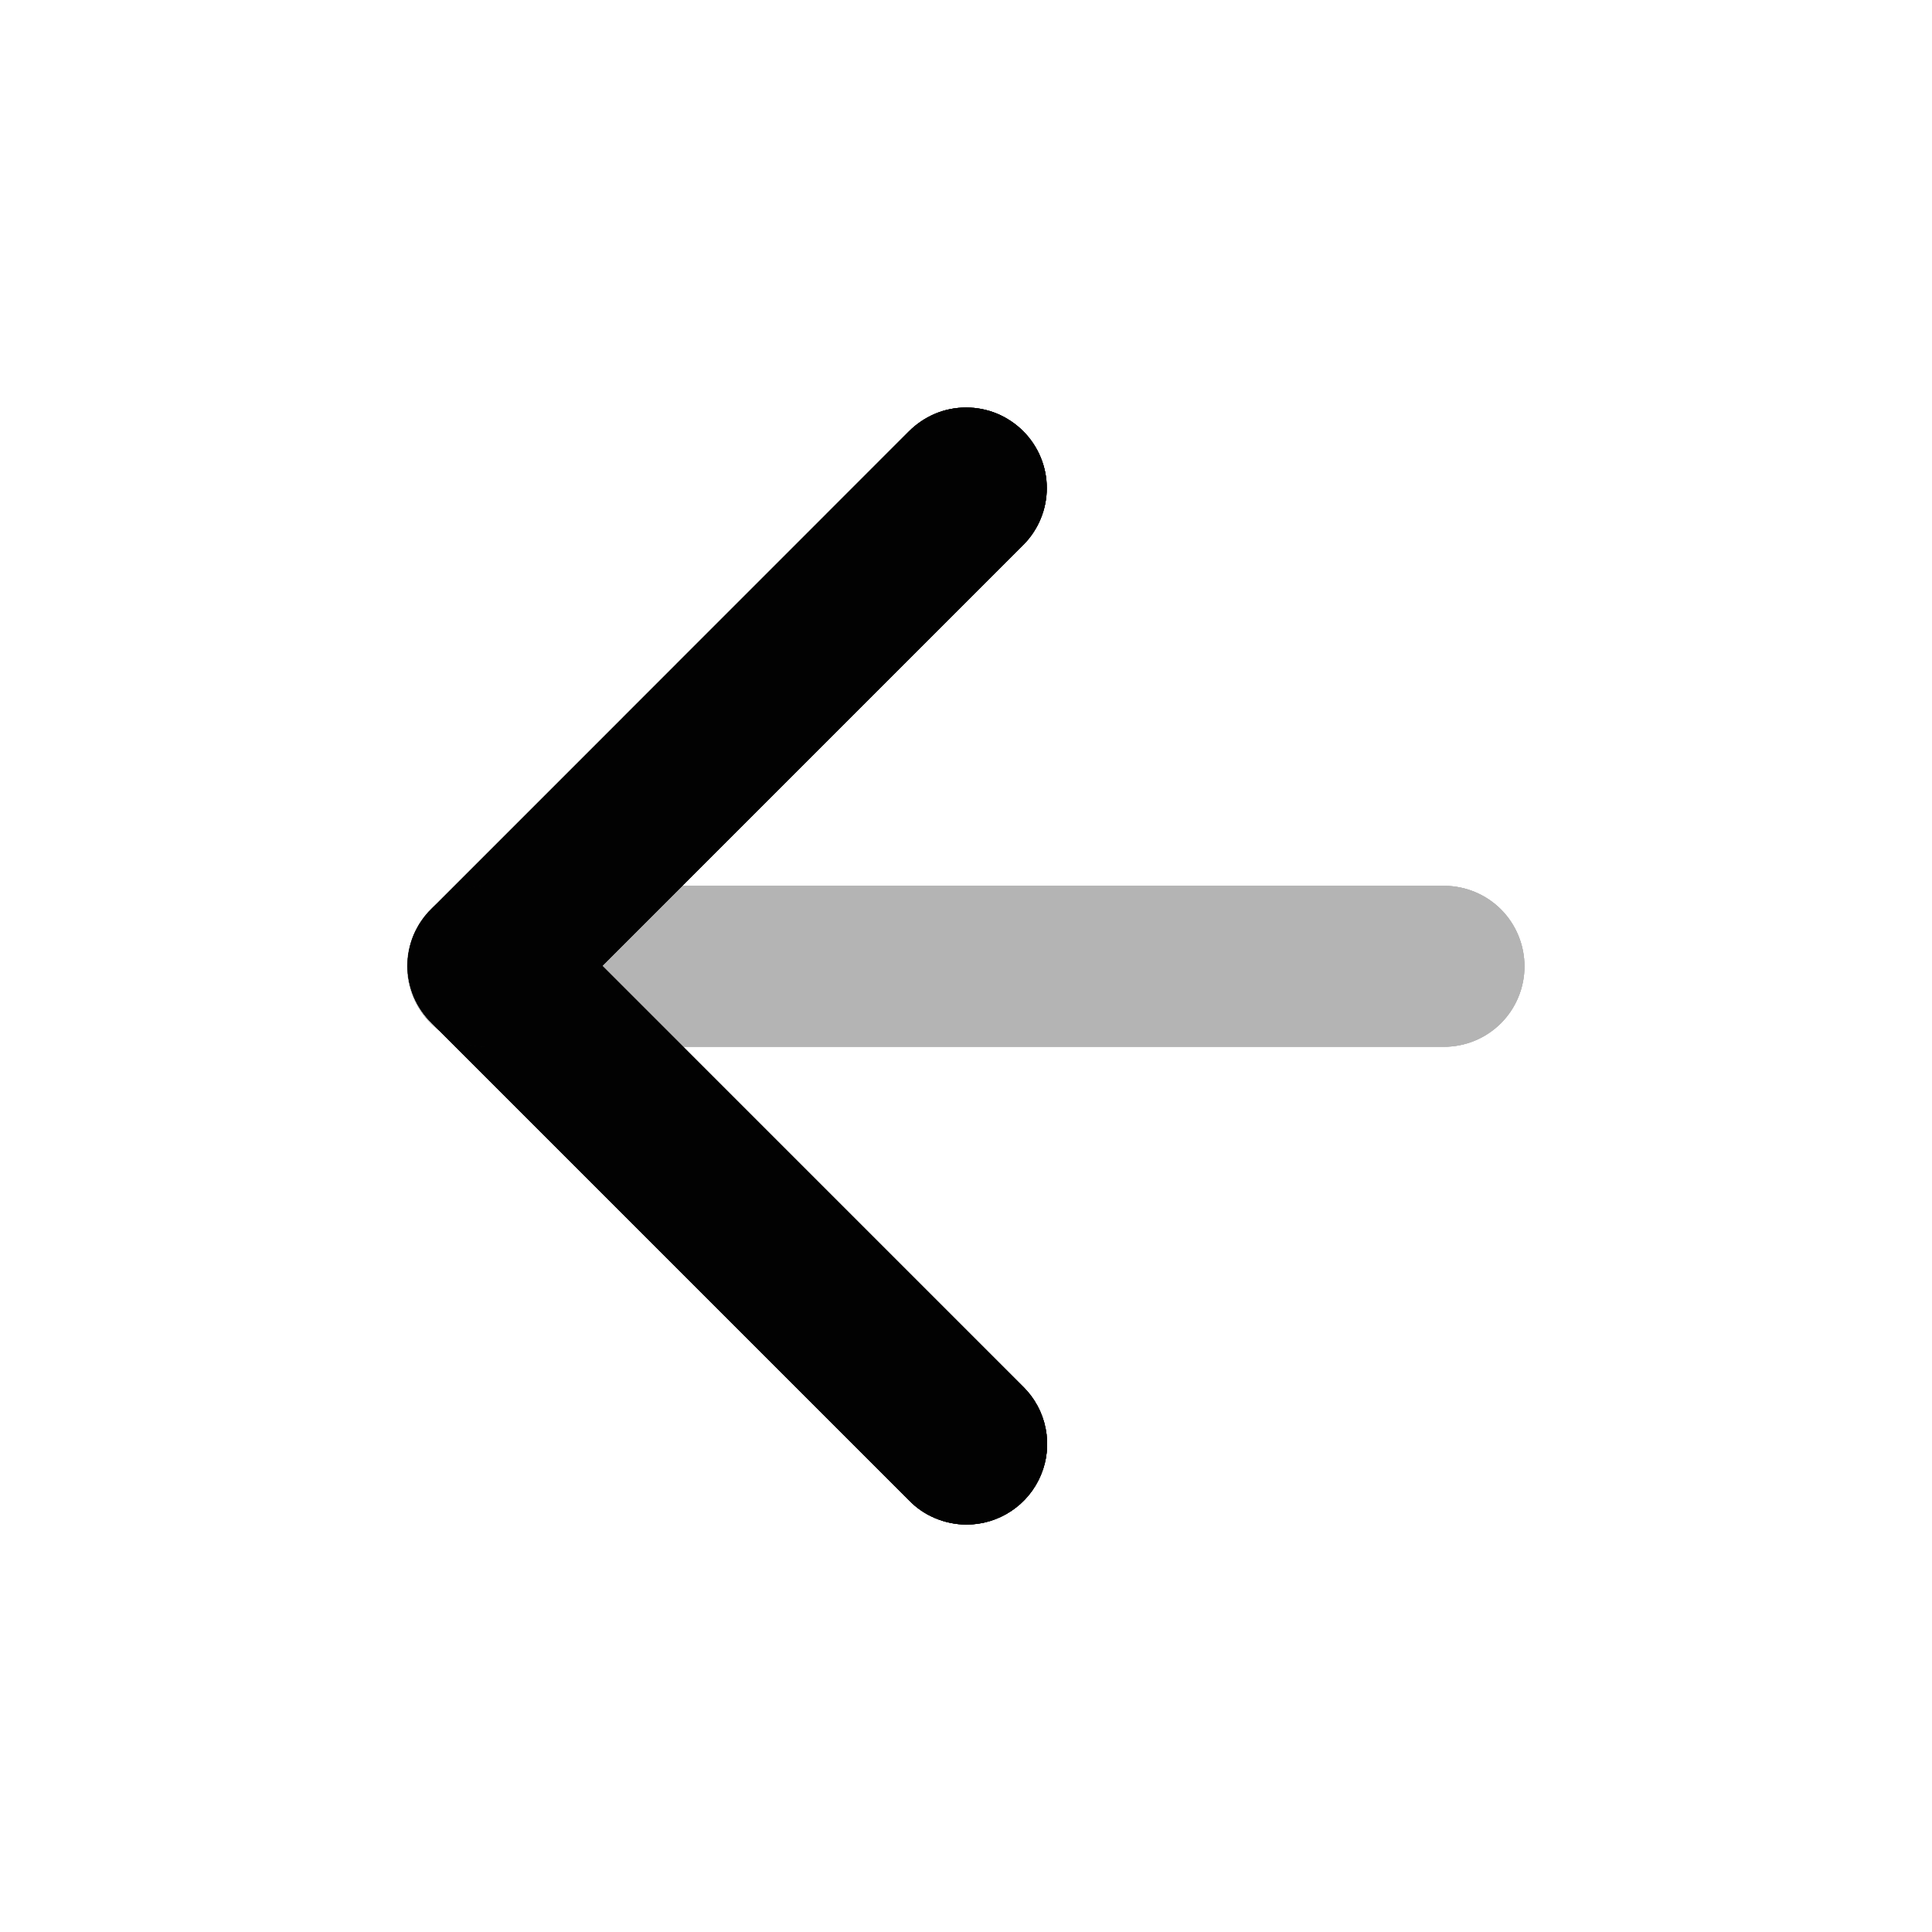 <svg width="16" height="16" viewBox="0 0 16 16" fill="none" xmlns="http://www.w3.org/2000/svg">
<path d="M8.001 12.626C8.134 12.626 8.263 12.588 8.374 12.514C8.484 12.441 8.57 12.337 8.621 12.214C8.672 12.092 8.685 11.958 8.659 11.828C8.633 11.698 8.569 11.579 8.475 11.486L4.988 7.999L8.475 4.512C8.599 4.387 8.669 4.218 8.669 4.042C8.669 3.866 8.599 3.697 8.475 3.572C8.413 3.51 8.339 3.46 8.258 3.426C8.176 3.392 8.089 3.375 8.001 3.375C7.913 3.375 7.826 3.392 7.745 3.426C7.664 3.46 7.59 3.51 7.528 3.572L3.575 7.526C3.512 7.587 3.462 7.661 3.427 7.742C3.393 7.823 3.375 7.911 3.375 7.999C3.375 8.087 3.393 8.174 3.427 8.256C3.462 8.337 3.512 8.41 3.575 8.472L7.528 12.425C7.59 12.489 7.663 12.539 7.745 12.573C7.826 12.607 7.913 12.625 8.001 12.626V12.626Z" fill="#2B2B2B"/>
<path d="M8.001 12.626C8.134 12.626 8.263 12.588 8.374 12.514C8.484 12.441 8.57 12.337 8.621 12.214C8.672 12.092 8.685 11.958 8.659 11.828C8.633 11.698 8.569 11.579 8.475 11.486L4.988 7.999L8.475 4.512C8.599 4.387 8.669 4.218 8.669 4.042C8.669 3.866 8.599 3.697 8.475 3.572C8.413 3.51 8.339 3.46 8.258 3.426C8.176 3.392 8.089 3.375 8.001 3.375C7.913 3.375 7.826 3.392 7.745 3.426C7.664 3.46 7.59 3.51 7.528 3.572L3.575 7.526C3.512 7.587 3.462 7.661 3.427 7.742C3.393 7.823 3.375 7.911 3.375 7.999C3.375 8.087 3.393 8.174 3.427 8.256C3.462 8.337 3.512 8.41 3.575 8.472L7.528 12.425C7.59 12.489 7.663 12.539 7.745 12.573C7.826 12.607 7.913 12.625 8.001 12.626V12.626Z" fill="black" fill-opacity="0.2"/>
<path d="M8.001 12.626C8.134 12.626 8.263 12.588 8.374 12.514C8.484 12.441 8.57 12.337 8.621 12.214C8.672 12.092 8.685 11.958 8.659 11.828C8.633 11.698 8.569 11.579 8.475 11.486L4.988 7.999L8.475 4.512C8.599 4.387 8.669 4.218 8.669 4.042C8.669 3.866 8.599 3.697 8.475 3.572C8.413 3.51 8.339 3.46 8.258 3.426C8.176 3.392 8.089 3.375 8.001 3.375C7.913 3.375 7.826 3.392 7.745 3.426C7.664 3.46 7.59 3.51 7.528 3.572L3.575 7.526C3.512 7.587 3.462 7.661 3.427 7.742C3.393 7.823 3.375 7.911 3.375 7.999C3.375 8.087 3.393 8.174 3.427 8.256C3.462 8.337 3.512 8.41 3.575 8.472L7.528 12.425C7.59 12.489 7.663 12.539 7.745 12.573C7.826 12.607 7.913 12.625 8.001 12.626V12.626Z" fill="black" fill-opacity="0.2"/>
<path d="M8.001 12.626C8.134 12.626 8.263 12.588 8.374 12.514C8.484 12.441 8.57 12.337 8.621 12.214C8.672 12.092 8.685 11.958 8.659 11.828C8.633 11.698 8.569 11.579 8.475 11.486L4.988 7.999L8.475 4.512C8.599 4.387 8.669 4.218 8.669 4.042C8.669 3.866 8.599 3.697 8.475 3.572C8.413 3.51 8.339 3.46 8.258 3.426C8.176 3.392 8.089 3.375 8.001 3.375C7.913 3.375 7.826 3.392 7.745 3.426C7.664 3.46 7.59 3.51 7.528 3.572L3.575 7.526C3.512 7.587 3.462 7.661 3.427 7.742C3.393 7.823 3.375 7.911 3.375 7.999C3.375 8.087 3.393 8.174 3.427 8.256C3.462 8.337 3.512 8.41 3.575 8.472L7.528 12.425C7.59 12.489 7.663 12.539 7.745 12.573C7.826 12.607 7.913 12.625 8.001 12.626V12.626Z" fill="black" fill-opacity="0.2"/>
<path d="M8.001 12.626C8.134 12.626 8.263 12.588 8.374 12.514C8.484 12.441 8.57 12.337 8.621 12.214C8.672 12.092 8.685 11.958 8.659 11.828C8.633 11.698 8.569 11.579 8.475 11.486L4.988 7.999L8.475 4.512C8.599 4.387 8.669 4.218 8.669 4.042C8.669 3.866 8.599 3.697 8.475 3.572C8.413 3.51 8.339 3.46 8.258 3.426C8.176 3.392 8.089 3.375 8.001 3.375C7.913 3.375 7.826 3.392 7.745 3.426C7.664 3.46 7.59 3.51 7.528 3.572L3.575 7.526C3.512 7.587 3.462 7.661 3.427 7.742C3.393 7.823 3.375 7.911 3.375 7.999C3.375 8.087 3.393 8.174 3.427 8.256C3.462 8.337 3.512 8.41 3.575 8.472L7.528 12.425C7.59 12.489 7.663 12.539 7.745 12.573C7.826 12.607 7.913 12.625 8.001 12.626V12.626Z" fill="black" fill-opacity="0.2"/>
<path d="M8.001 12.626C8.134 12.626 8.263 12.588 8.374 12.514C8.484 12.441 8.57 12.337 8.621 12.214C8.672 12.092 8.685 11.958 8.659 11.828C8.633 11.698 8.569 11.579 8.475 11.486L4.988 7.999L8.475 4.512C8.599 4.387 8.669 4.218 8.669 4.042C8.669 3.866 8.599 3.697 8.475 3.572C8.413 3.51 8.339 3.46 8.258 3.426C8.176 3.392 8.089 3.375 8.001 3.375C7.913 3.375 7.826 3.392 7.745 3.426C7.664 3.46 7.59 3.51 7.528 3.572L3.575 7.526C3.512 7.587 3.462 7.661 3.427 7.742C3.393 7.823 3.375 7.911 3.375 7.999C3.375 8.087 3.393 8.174 3.427 8.256C3.462 8.337 3.512 8.41 3.575 8.472L7.528 12.425C7.59 12.489 7.663 12.539 7.745 12.573C7.826 12.607 7.913 12.625 8.001 12.626V12.626Z" fill="black" fill-opacity="0.2"/>
<path d="M8.001 12.626C8.134 12.626 8.263 12.588 8.374 12.514C8.484 12.441 8.57 12.337 8.621 12.214C8.672 12.092 8.685 11.958 8.659 11.828C8.633 11.698 8.569 11.579 8.475 11.486L4.988 7.999L8.475 4.512C8.599 4.387 8.669 4.218 8.669 4.042C8.669 3.866 8.599 3.697 8.475 3.572C8.413 3.51 8.339 3.46 8.258 3.426C8.176 3.392 8.089 3.375 8.001 3.375C7.913 3.375 7.826 3.392 7.745 3.426C7.664 3.46 7.59 3.51 7.528 3.572L3.575 7.526C3.512 7.587 3.462 7.661 3.427 7.742C3.393 7.823 3.375 7.911 3.375 7.999C3.375 8.087 3.393 8.174 3.427 8.256C3.462 8.337 3.512 8.41 3.575 8.472L7.528 12.425C7.59 12.489 7.663 12.539 7.745 12.573C7.826 12.607 7.913 12.625 8.001 12.626V12.626Z" fill="black" fill-opacity="0.2"/>
<path d="M8.001 12.626C8.134 12.626 8.263 12.588 8.374 12.514C8.484 12.441 8.57 12.337 8.621 12.214C8.672 12.092 8.685 11.958 8.659 11.828C8.633 11.698 8.569 11.579 8.475 11.486L4.988 7.999L8.475 4.512C8.599 4.387 8.669 4.218 8.669 4.042C8.669 3.866 8.599 3.697 8.475 3.572C8.413 3.51 8.339 3.46 8.258 3.426C8.176 3.392 8.089 3.375 8.001 3.375C7.913 3.375 7.826 3.392 7.745 3.426C7.664 3.46 7.59 3.51 7.528 3.572L3.575 7.526C3.512 7.587 3.462 7.661 3.427 7.742C3.393 7.823 3.375 7.911 3.375 7.999C3.375 8.087 3.393 8.174 3.427 8.256C3.462 8.337 3.512 8.41 3.575 8.472L7.528 12.425C7.59 12.489 7.663 12.539 7.745 12.573C7.826 12.607 7.913 12.625 8.001 12.626V12.626Z" fill="black" fill-opacity="0.2"/>
<path d="M8.001 12.626C8.134 12.626 8.263 12.588 8.374 12.514C8.484 12.441 8.57 12.337 8.621 12.214C8.672 12.092 8.685 11.958 8.659 11.828C8.633 11.698 8.569 11.579 8.475 11.486L4.988 7.999L8.475 4.512C8.599 4.387 8.669 4.218 8.669 4.042C8.669 3.866 8.599 3.697 8.475 3.572C8.413 3.51 8.339 3.46 8.258 3.426C8.176 3.392 8.089 3.375 8.001 3.375C7.913 3.375 7.826 3.392 7.745 3.426C7.664 3.46 7.59 3.51 7.528 3.572L3.575 7.526C3.512 7.587 3.462 7.661 3.427 7.742C3.393 7.823 3.375 7.911 3.375 7.999C3.375 8.087 3.393 8.174 3.427 8.256C3.462 8.337 3.512 8.41 3.575 8.472L7.528 12.425C7.59 12.489 7.663 12.539 7.745 12.573C7.826 12.607 7.913 12.625 8.001 12.626V12.626Z" fill="black" fill-opacity="0.2"/>
<path d="M8.001 12.626C8.134 12.626 8.263 12.588 8.374 12.514C8.484 12.441 8.57 12.337 8.621 12.214C8.672 12.092 8.685 11.958 8.659 11.828C8.633 11.698 8.569 11.579 8.475 11.486L4.988 7.999L8.475 4.512C8.599 4.387 8.669 4.218 8.669 4.042C8.669 3.866 8.599 3.697 8.475 3.572C8.413 3.51 8.339 3.46 8.258 3.426C8.176 3.392 8.089 3.375 8.001 3.375C7.913 3.375 7.826 3.392 7.745 3.426C7.664 3.46 7.59 3.51 7.528 3.572L3.575 7.526C3.512 7.587 3.462 7.661 3.427 7.742C3.393 7.823 3.375 7.911 3.375 7.999C3.375 8.087 3.393 8.174 3.427 8.256C3.462 8.337 3.512 8.41 3.575 8.472L7.528 12.425C7.59 12.489 7.663 12.539 7.745 12.573C7.826 12.607 7.913 12.625 8.001 12.626V12.626Z" fill="black" fill-opacity="0.2"/>
<path d="M8.001 12.626C8.134 12.626 8.263 12.588 8.374 12.514C8.484 12.441 8.57 12.337 8.621 12.214C8.672 12.092 8.685 11.958 8.659 11.828C8.633 11.698 8.569 11.579 8.475 11.486L4.988 7.999L8.475 4.512C8.599 4.387 8.669 4.218 8.669 4.042C8.669 3.866 8.599 3.697 8.475 3.572C8.413 3.51 8.339 3.46 8.258 3.426C8.176 3.392 8.089 3.375 8.001 3.375C7.913 3.375 7.826 3.392 7.745 3.426C7.664 3.46 7.59 3.51 7.528 3.572L3.575 7.526C3.512 7.587 3.462 7.661 3.427 7.742C3.393 7.823 3.375 7.911 3.375 7.999C3.375 8.087 3.393 8.174 3.427 8.256C3.462 8.337 3.512 8.41 3.575 8.472L7.528 12.425C7.59 12.489 7.663 12.539 7.745 12.573C7.826 12.607 7.913 12.625 8.001 12.626V12.626Z" fill="black" fill-opacity="0.2"/>
<path d="M8.001 12.626C8.134 12.626 8.263 12.588 8.374 12.514C8.484 12.441 8.57 12.337 8.621 12.214C8.672 12.092 8.685 11.958 8.659 11.828C8.633 11.698 8.569 11.579 8.475 11.486L4.988 7.999L8.475 4.512C8.599 4.387 8.669 4.218 8.669 4.042C8.669 3.866 8.599 3.697 8.475 3.572C8.413 3.51 8.339 3.46 8.258 3.426C8.176 3.392 8.089 3.375 8.001 3.375C7.913 3.375 7.826 3.392 7.745 3.426C7.664 3.46 7.59 3.51 7.528 3.572L3.575 7.526C3.512 7.587 3.462 7.661 3.427 7.742C3.393 7.823 3.375 7.911 3.375 7.999C3.375 8.087 3.393 8.174 3.427 8.256C3.462 8.337 3.512 8.41 3.575 8.472L7.528 12.425C7.59 12.489 7.663 12.539 7.745 12.573C7.826 12.607 7.913 12.625 8.001 12.626V12.626Z" fill="black" fill-opacity="0.2"/>
<path d="M8.001 12.626C8.134 12.626 8.263 12.588 8.374 12.514C8.484 12.441 8.57 12.337 8.621 12.214C8.672 12.092 8.685 11.958 8.659 11.828C8.633 11.698 8.569 11.579 8.475 11.486L4.988 7.999L8.475 4.512C8.599 4.387 8.669 4.218 8.669 4.042C8.669 3.866 8.599 3.697 8.475 3.572C8.413 3.51 8.339 3.46 8.258 3.426C8.176 3.392 8.089 3.375 8.001 3.375C7.913 3.375 7.826 3.392 7.745 3.426C7.664 3.46 7.59 3.51 7.528 3.572L3.575 7.526C3.512 7.587 3.462 7.661 3.427 7.742C3.393 7.823 3.375 7.911 3.375 7.999C3.375 8.087 3.393 8.174 3.427 8.256C3.462 8.337 3.512 8.41 3.575 8.472L7.528 12.425C7.59 12.489 7.663 12.539 7.745 12.573C7.826 12.607 7.913 12.625 8.001 12.626V12.626Z" fill="black" fill-opacity="0.2"/>
<path d="M8.001 12.626C8.134 12.626 8.263 12.588 8.374 12.514C8.484 12.441 8.57 12.337 8.621 12.214C8.672 12.092 8.685 11.958 8.659 11.828C8.633 11.698 8.569 11.579 8.475 11.486L4.988 7.999L8.475 4.512C8.599 4.387 8.669 4.218 8.669 4.042C8.669 3.866 8.599 3.697 8.475 3.572C8.413 3.51 8.339 3.46 8.258 3.426C8.176 3.392 8.089 3.375 8.001 3.375C7.913 3.375 7.826 3.392 7.745 3.426C7.664 3.46 7.59 3.51 7.528 3.572L3.575 7.526C3.512 7.587 3.462 7.661 3.427 7.742C3.393 7.823 3.375 7.911 3.375 7.999C3.375 8.087 3.393 8.174 3.427 8.256C3.462 8.337 3.512 8.41 3.575 8.472L7.528 12.425C7.59 12.489 7.663 12.539 7.745 12.573C7.826 12.607 7.913 12.625 8.001 12.626V12.626Z" fill="black" fill-opacity="0.2"/>
<path d="M8.001 12.626C8.134 12.626 8.263 12.588 8.374 12.514C8.484 12.441 8.57 12.337 8.621 12.214C8.672 12.092 8.685 11.958 8.659 11.828C8.633 11.698 8.569 11.579 8.475 11.486L4.988 7.999L8.475 4.512C8.599 4.387 8.669 4.218 8.669 4.042C8.669 3.866 8.599 3.697 8.475 3.572C8.413 3.51 8.339 3.46 8.258 3.426C8.176 3.392 8.089 3.375 8.001 3.375C7.913 3.375 7.826 3.392 7.745 3.426C7.664 3.46 7.59 3.51 7.528 3.572L3.575 7.526C3.512 7.587 3.462 7.661 3.427 7.742C3.393 7.823 3.375 7.911 3.375 7.999C3.375 8.087 3.393 8.174 3.427 8.256C3.462 8.337 3.512 8.41 3.575 8.472L7.528 12.425C7.59 12.489 7.663 12.539 7.745 12.573C7.826 12.607 7.913 12.625 8.001 12.626V12.626Z" fill="black" fill-opacity="0.2"/>
<path d="M8.001 12.626C8.134 12.626 8.263 12.588 8.374 12.514C8.484 12.441 8.57 12.337 8.621 12.214C8.672 12.092 8.685 11.958 8.659 11.828C8.633 11.698 8.569 11.579 8.475 11.486L4.988 7.999L8.475 4.512C8.599 4.387 8.669 4.218 8.669 4.042C8.669 3.866 8.599 3.697 8.475 3.572C8.413 3.51 8.339 3.46 8.258 3.426C8.176 3.392 8.089 3.375 8.001 3.375C7.913 3.375 7.826 3.392 7.745 3.426C7.664 3.46 7.59 3.51 7.528 3.572L3.575 7.526C3.512 7.587 3.462 7.661 3.427 7.742C3.393 7.823 3.375 7.911 3.375 7.999C3.375 8.087 3.393 8.174 3.427 8.256C3.462 8.337 3.512 8.41 3.575 8.472L7.528 12.425C7.59 12.489 7.663 12.539 7.745 12.573C7.826 12.607 7.913 12.625 8.001 12.626V12.626Z" fill="black" fill-opacity="0.2"/>
<g opacity="0.3">
<path d="M4.038 8.669H11.958C12.135 8.669 12.305 8.599 12.43 8.474C12.555 8.349 12.625 8.179 12.625 8.003C12.625 7.826 12.555 7.656 12.43 7.531C12.305 7.406 12.135 7.336 11.958 7.336H4.038C3.862 7.336 3.692 7.406 3.567 7.531C3.442 7.656 3.372 7.826 3.372 8.003C3.372 8.179 3.442 8.349 3.567 8.474C3.692 8.599 3.862 8.669 4.038 8.669Z" fill="#2B2B2B"/>
<path d="M4.038 8.669H11.958C12.135 8.669 12.305 8.599 12.43 8.474C12.555 8.349 12.625 8.179 12.625 8.003C12.625 7.826 12.555 7.656 12.43 7.531C12.305 7.406 12.135 7.336 11.958 7.336H4.038C3.862 7.336 3.692 7.406 3.567 7.531C3.442 7.656 3.372 7.826 3.372 8.003C3.372 8.179 3.442 8.349 3.567 8.474C3.692 8.599 3.862 8.669 4.038 8.669Z" fill="black" fill-opacity="0.2"/>
<path d="M4.038 8.669H11.958C12.135 8.669 12.305 8.599 12.43 8.474C12.555 8.349 12.625 8.179 12.625 8.003C12.625 7.826 12.555 7.656 12.43 7.531C12.305 7.406 12.135 7.336 11.958 7.336H4.038C3.862 7.336 3.692 7.406 3.567 7.531C3.442 7.656 3.372 7.826 3.372 8.003C3.372 8.179 3.442 8.349 3.567 8.474C3.692 8.599 3.862 8.669 4.038 8.669Z" fill="black" fill-opacity="0.2"/>
<path d="M4.038 8.669H11.958C12.135 8.669 12.305 8.599 12.43 8.474C12.555 8.349 12.625 8.179 12.625 8.003C12.625 7.826 12.555 7.656 12.43 7.531C12.305 7.406 12.135 7.336 11.958 7.336H4.038C3.862 7.336 3.692 7.406 3.567 7.531C3.442 7.656 3.372 7.826 3.372 8.003C3.372 8.179 3.442 8.349 3.567 8.474C3.692 8.599 3.862 8.669 4.038 8.669Z" fill="black" fill-opacity="0.2"/>
<path d="M4.038 8.669H11.958C12.135 8.669 12.305 8.599 12.43 8.474C12.555 8.349 12.625 8.179 12.625 8.003C12.625 7.826 12.555 7.656 12.43 7.531C12.305 7.406 12.135 7.336 11.958 7.336H4.038C3.862 7.336 3.692 7.406 3.567 7.531C3.442 7.656 3.372 7.826 3.372 8.003C3.372 8.179 3.442 8.349 3.567 8.474C3.692 8.599 3.862 8.669 4.038 8.669Z" fill="black" fill-opacity="0.2"/>
<path d="M4.038 8.669H11.958C12.135 8.669 12.305 8.599 12.43 8.474C12.555 8.349 12.625 8.179 12.625 8.003C12.625 7.826 12.555 7.656 12.43 7.531C12.305 7.406 12.135 7.336 11.958 7.336H4.038C3.862 7.336 3.692 7.406 3.567 7.531C3.442 7.656 3.372 7.826 3.372 8.003C3.372 8.179 3.442 8.349 3.567 8.474C3.692 8.599 3.862 8.669 4.038 8.669Z" fill="black" fill-opacity="0.2"/>
<path d="M4.038 8.669H11.958C12.135 8.669 12.305 8.599 12.43 8.474C12.555 8.349 12.625 8.179 12.625 8.003C12.625 7.826 12.555 7.656 12.43 7.531C12.305 7.406 12.135 7.336 11.958 7.336H4.038C3.862 7.336 3.692 7.406 3.567 7.531C3.442 7.656 3.372 7.826 3.372 8.003C3.372 8.179 3.442 8.349 3.567 8.474C3.692 8.599 3.862 8.669 4.038 8.669Z" fill="black" fill-opacity="0.2"/>
<path d="M4.038 8.669H11.958C12.135 8.669 12.305 8.599 12.43 8.474C12.555 8.349 12.625 8.179 12.625 8.003C12.625 7.826 12.555 7.656 12.43 7.531C12.305 7.406 12.135 7.336 11.958 7.336H4.038C3.862 7.336 3.692 7.406 3.567 7.531C3.442 7.656 3.372 7.826 3.372 8.003C3.372 8.179 3.442 8.349 3.567 8.474C3.692 8.599 3.862 8.669 4.038 8.669Z" fill="black" fill-opacity="0.2"/>
<path d="M4.038 8.669H11.958C12.135 8.669 12.305 8.599 12.43 8.474C12.555 8.349 12.625 8.179 12.625 8.003C12.625 7.826 12.555 7.656 12.43 7.531C12.305 7.406 12.135 7.336 11.958 7.336H4.038C3.862 7.336 3.692 7.406 3.567 7.531C3.442 7.656 3.372 7.826 3.372 8.003C3.372 8.179 3.442 8.349 3.567 8.474C3.692 8.599 3.862 8.669 4.038 8.669Z" fill="black" fill-opacity="0.2"/>
<path d="M4.038 8.669H11.958C12.135 8.669 12.305 8.599 12.43 8.474C12.555 8.349 12.625 8.179 12.625 8.003C12.625 7.826 12.555 7.656 12.43 7.531C12.305 7.406 12.135 7.336 11.958 7.336H4.038C3.862 7.336 3.692 7.406 3.567 7.531C3.442 7.656 3.372 7.826 3.372 8.003C3.372 8.179 3.442 8.349 3.567 8.474C3.692 8.599 3.862 8.669 4.038 8.669Z" fill="black" fill-opacity="0.2"/>
<path d="M4.038 8.669H11.958C12.135 8.669 12.305 8.599 12.43 8.474C12.555 8.349 12.625 8.179 12.625 8.003C12.625 7.826 12.555 7.656 12.43 7.531C12.305 7.406 12.135 7.336 11.958 7.336H4.038C3.862 7.336 3.692 7.406 3.567 7.531C3.442 7.656 3.372 7.826 3.372 8.003C3.372 8.179 3.442 8.349 3.567 8.474C3.692 8.599 3.862 8.669 4.038 8.669Z" fill="black" fill-opacity="0.2"/>
<path d="M4.038 8.669H11.958C12.135 8.669 12.305 8.599 12.43 8.474C12.555 8.349 12.625 8.179 12.625 8.003C12.625 7.826 12.555 7.656 12.43 7.531C12.305 7.406 12.135 7.336 11.958 7.336H4.038C3.862 7.336 3.692 7.406 3.567 7.531C3.442 7.656 3.372 7.826 3.372 8.003C3.372 8.179 3.442 8.349 3.567 8.474C3.692 8.599 3.862 8.669 4.038 8.669Z" fill="black" fill-opacity="0.2"/>
<path d="M4.038 8.669H11.958C12.135 8.669 12.305 8.599 12.43 8.474C12.555 8.349 12.625 8.179 12.625 8.003C12.625 7.826 12.555 7.656 12.43 7.531C12.305 7.406 12.135 7.336 11.958 7.336H4.038C3.862 7.336 3.692 7.406 3.567 7.531C3.442 7.656 3.372 7.826 3.372 8.003C3.372 8.179 3.442 8.349 3.567 8.474C3.692 8.599 3.862 8.669 4.038 8.669Z" fill="black" fill-opacity="0.2"/>
<path d="M4.038 8.669H11.958C12.135 8.669 12.305 8.599 12.43 8.474C12.555 8.349 12.625 8.179 12.625 8.003C12.625 7.826 12.555 7.656 12.43 7.531C12.305 7.406 12.135 7.336 11.958 7.336H4.038C3.862 7.336 3.692 7.406 3.567 7.531C3.442 7.656 3.372 7.826 3.372 8.003C3.372 8.179 3.442 8.349 3.567 8.474C3.692 8.599 3.862 8.669 4.038 8.669Z" fill="black" fill-opacity="0.2"/>
<path d="M4.038 8.669H11.958C12.135 8.669 12.305 8.599 12.43 8.474C12.555 8.349 12.625 8.179 12.625 8.003C12.625 7.826 12.555 7.656 12.43 7.531C12.305 7.406 12.135 7.336 11.958 7.336H4.038C3.862 7.336 3.692 7.406 3.567 7.531C3.442 7.656 3.372 7.826 3.372 8.003C3.372 8.179 3.442 8.349 3.567 8.474C3.692 8.599 3.862 8.669 4.038 8.669Z" fill="black" fill-opacity="0.2"/>
<path d="M4.038 8.669H11.958C12.135 8.669 12.305 8.599 12.43 8.474C12.555 8.349 12.625 8.179 12.625 8.003C12.625 7.826 12.555 7.656 12.43 7.531C12.305 7.406 12.135 7.336 11.958 7.336H4.038C3.862 7.336 3.692 7.406 3.567 7.531C3.442 7.656 3.372 7.826 3.372 8.003C3.372 8.179 3.442 8.349 3.567 8.474C3.692 8.599 3.862 8.669 4.038 8.669Z" fill="black" fill-opacity="0.2"/>
</g>
</svg>
